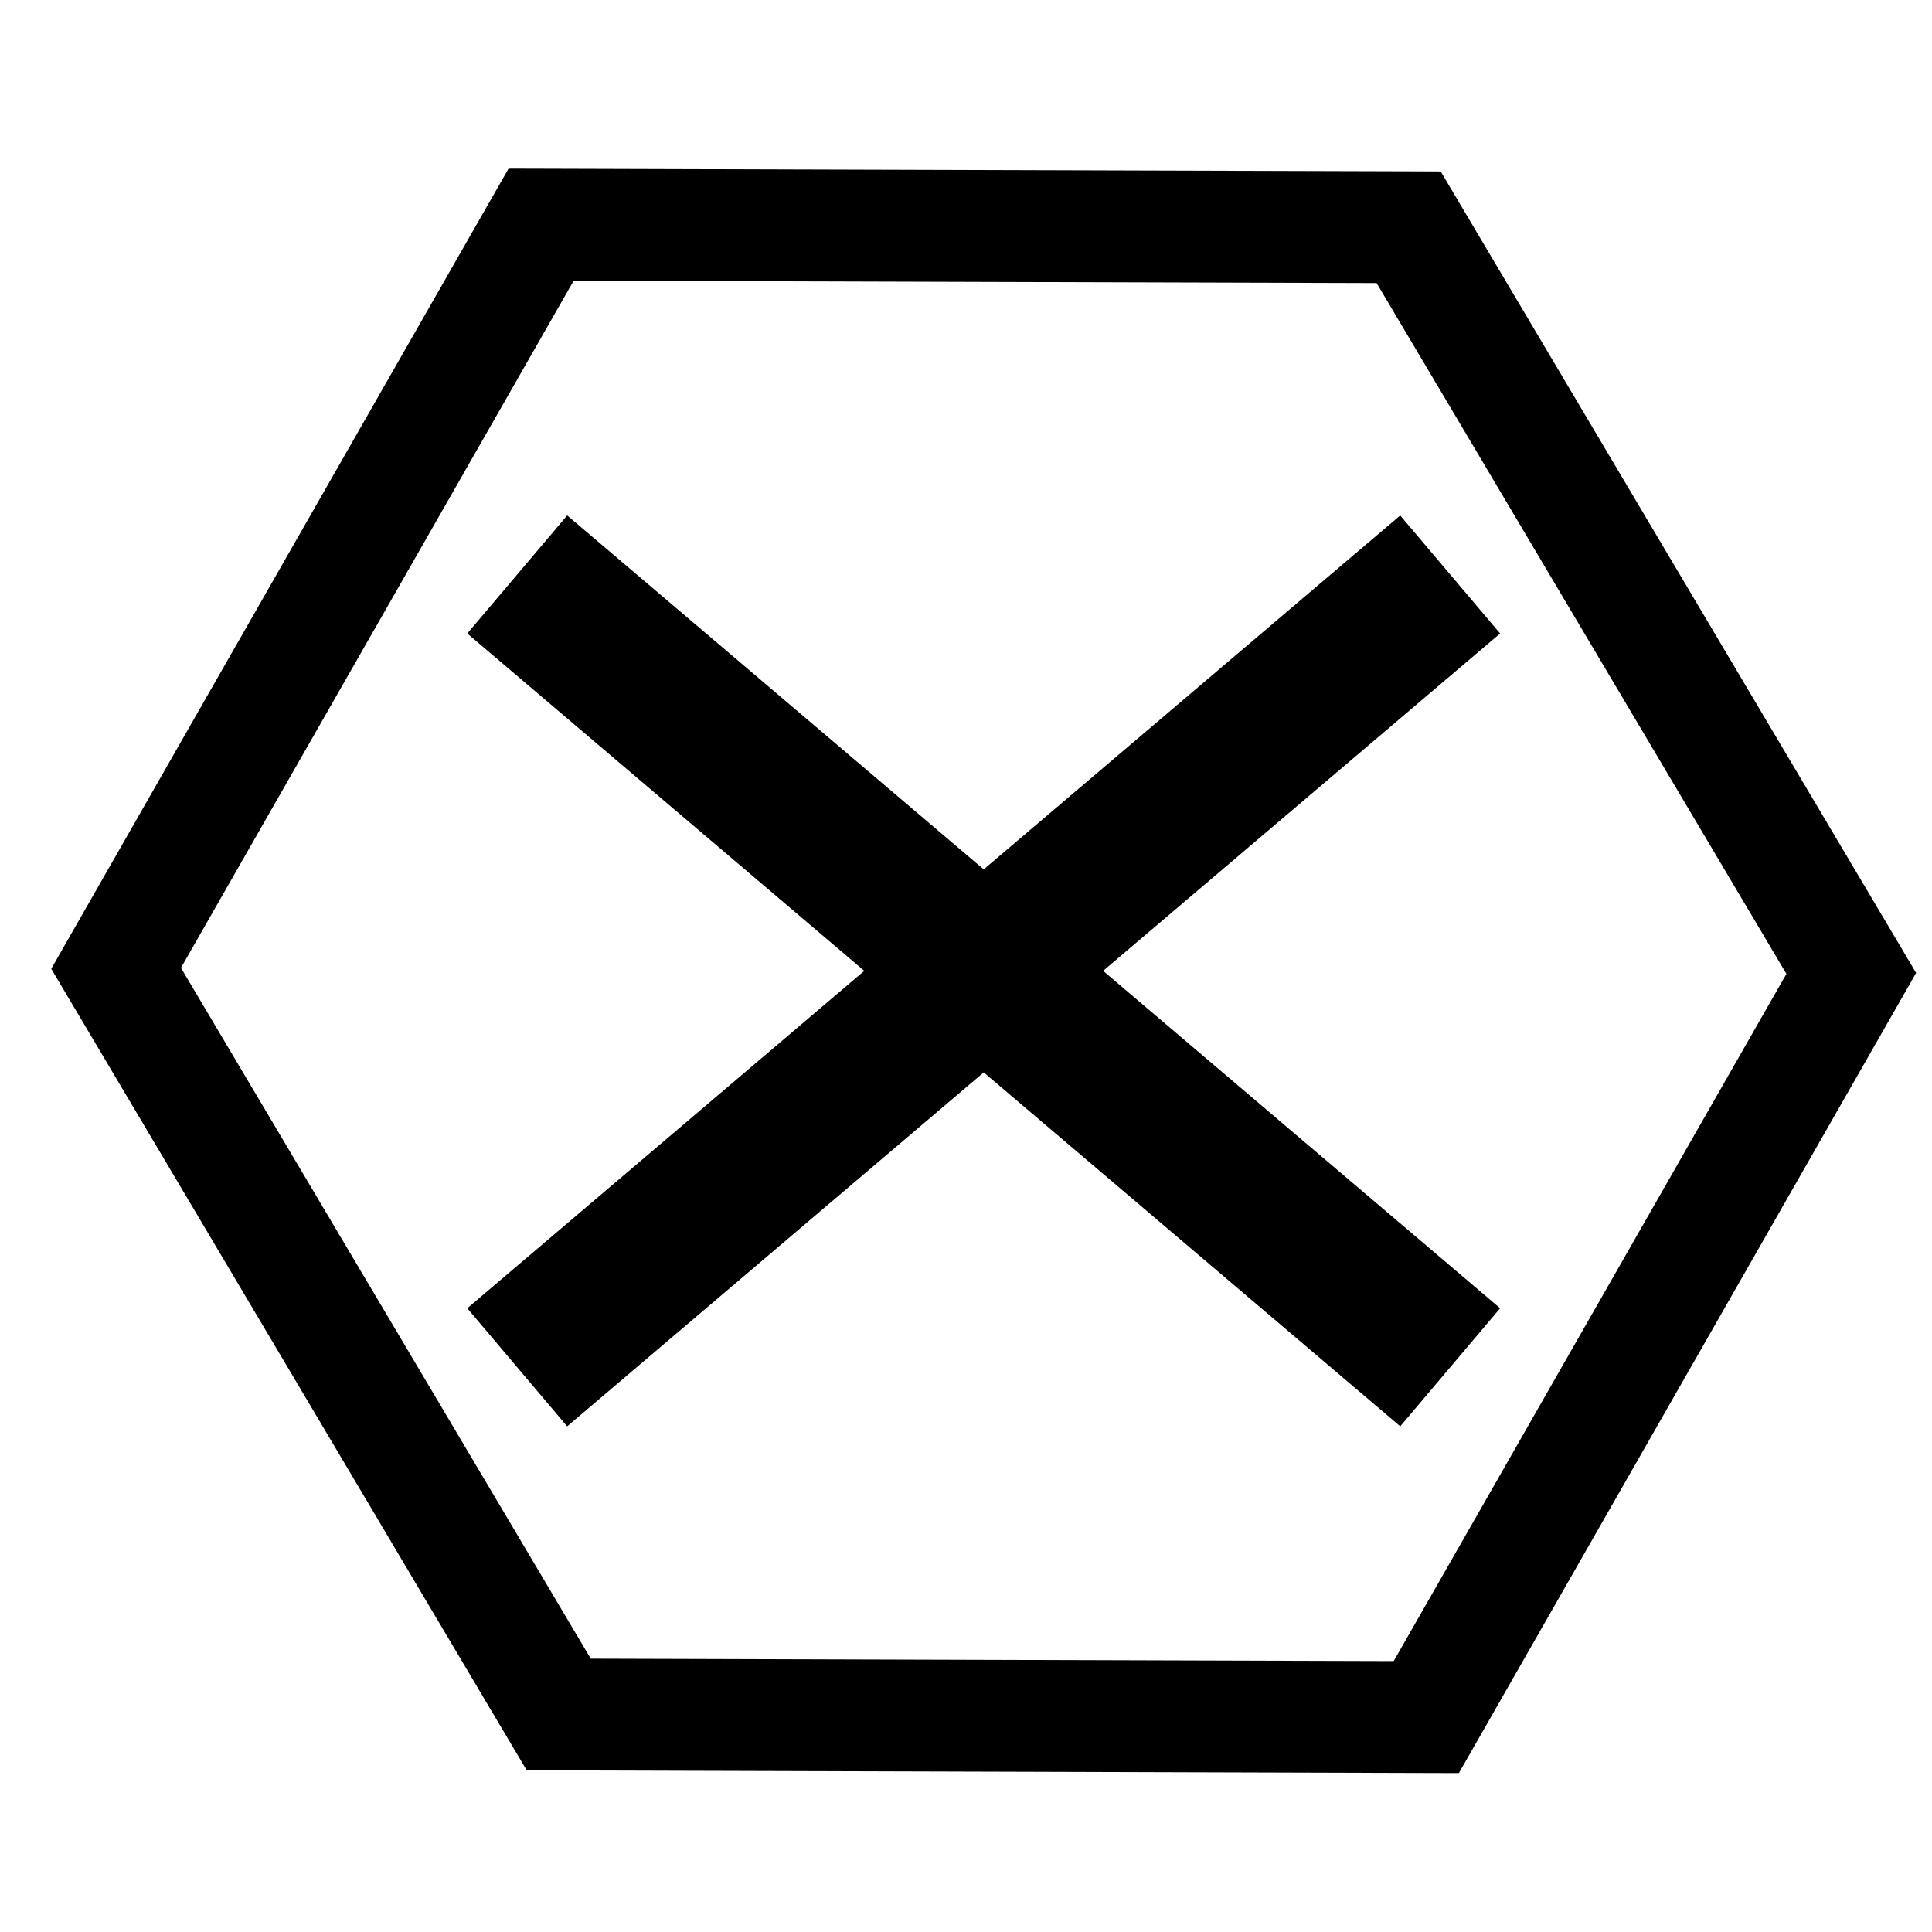 <?xml version="1.0" encoding="UTF-8"?>
<!-- Uploaded to: SVG Repo, www.svgrepo.com, Generator: SVG Repo Mixer Tools -->
<svg width="800px" height="800px" version="1.1" viewBox="144 144 512 512" xmlns="http://www.w3.org/2000/svg">
 <defs>
  <clipPath id="a">
   <path d="m157 188h494.9v426h-494.9z"/>
  </clipPath>
 </defs>
 <g clip-path="url(#a)">
  <path d="m530.09 196.67 58.648 98.875 58.648 98.867 4.402 7.426-4.285 7.508-56.309 98.543-56.316 98.535-4.266 7.461-8.633-0.023-229.91-0.684-8.484-0.031-4.297-7.231-58.645-98.875-58.656-98.867-4.402-7.434 4.285-7.504 56.316-98.543 56.316-98.535 4.266-7.461 8.633 0.023 229.91 0.684 8.484 0.031 4.297 7.231zm11.461 115.21-105.21 89.406 105.21 89.414-26.469 31.289-110.39-93.797-110.39 93.805-26.469-31.293 105.21-89.414-105.21-89.406 26.48-31.293 110.38 93.805 110.38-93.797 26.48 31.289zm21.625-1.227-54.359-91.637-106.46-0.316-106.32-0.32-52.051 91.074-52.027 91.039 54.246 91.438 54.352 91.637 106.47 0.316 106.32 0.32 52.051-91.074 52.02-91.039z"/>
 </g>
</svg>